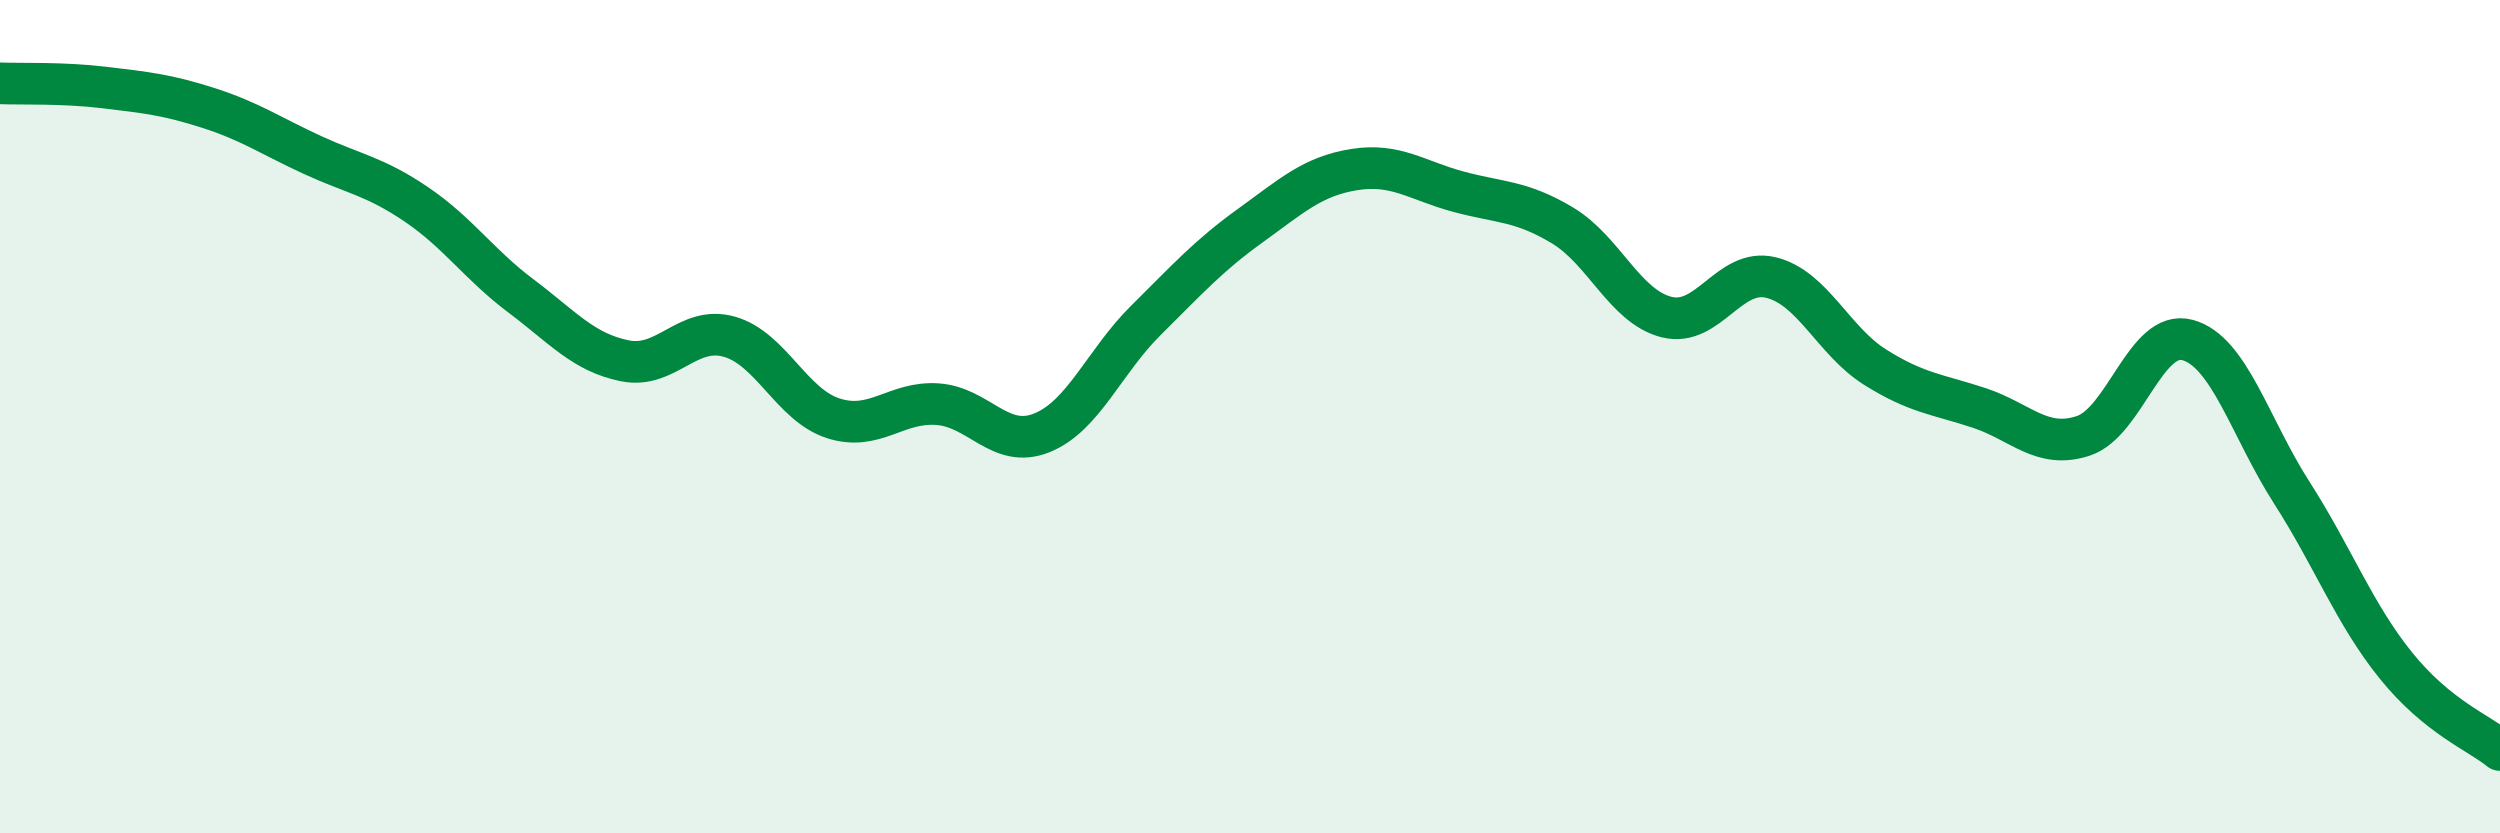 
    <svg width="60" height="20" viewBox="0 0 60 20" xmlns="http://www.w3.org/2000/svg">
      <path
        d="M 0,2 C 0.5,2.02 1.5,1.98 2.5,2.1 C 3.5,2.22 4,2.27 5,2.59 C 6,2.91 6.5,3.26 7.5,3.72 C 8.5,4.18 9,4.23 10,4.91 C 11,5.59 11.5,6.35 12.5,7.1 C 13.5,7.85 14,8.46 15,8.66 C 16,8.86 16.5,7.8 17.5,8.08 C 18.5,8.36 19,9.72 20,10.04 C 21,10.36 21.5,9.63 22.5,9.7 C 23.5,9.77 24,10.79 25,10.39 C 26,9.99 26.5,8.68 27.5,7.69 C 28.5,6.7 29,6.14 30,5.42 C 31,4.7 31.5,4.23 32.5,4.07 C 33.5,3.91 34,4.33 35,4.6 C 36,4.87 36.5,4.81 37.5,5.41 C 38.5,6.01 39,7.36 40,7.61 C 41,7.86 41.5,6.42 42.5,6.66 C 43.5,6.9 44,8.18 45,8.81 C 46,9.44 46.5,9.46 47.5,9.79 C 48.5,10.12 49,10.79 50,10.46 C 51,10.13 51.5,7.89 52.5,8.16 C 53.5,8.43 54,10.26 55,11.82 C 56,13.38 56.5,14.73 57.5,15.97 C 58.5,17.21 59.5,17.59 60,18L60 20L0 20Z"
        fill="#008740"
        opacity="0.1"
        stroke-linecap="round"
        stroke-linejoin="round"
      />
      <path
        d="M 0,2 C 0.5,2.02 1.5,1.98 2.5,2.1 C 3.5,2.22 4,2.27 5,2.59 C 6,2.91 6.5,3.26 7.5,3.72 C 8.5,4.18 9,4.23 10,4.91 C 11,5.59 11.5,6.35 12.5,7.1 C 13.5,7.85 14,8.46 15,8.66 C 16,8.86 16.5,7.8 17.5,8.08 C 18.5,8.36 19,9.72 20,10.04 C 21,10.36 21.5,9.63 22.5,9.7 C 23.5,9.77 24,10.79 25,10.39 C 26,9.99 26.5,8.68 27.5,7.69 C 28.5,6.7 29,6.14 30,5.42 C 31,4.7 31.5,4.23 32.5,4.07 C 33.5,3.91 34,4.33 35,4.6 C 36,4.87 36.5,4.81 37.5,5.41 C 38.5,6.01 39,7.36 40,7.61 C 41,7.86 41.5,6.42 42.5,6.66 C 43.5,6.9 44,8.18 45,8.81 C 46,9.44 46.5,9.46 47.5,9.79 C 48.5,10.12 49,10.79 50,10.46 C 51,10.13 51.5,7.89 52.5,8.16 C 53.5,8.43 54,10.26 55,11.82 C 56,13.38 56.5,14.73 57.5,15.97 C 58.5,17.21 59.5,17.59 60,18"
        stroke="#008740"
        stroke-width="1"
        fill="none"
        stroke-linecap="round"
        stroke-linejoin="round"
      />
    </svg>
  
